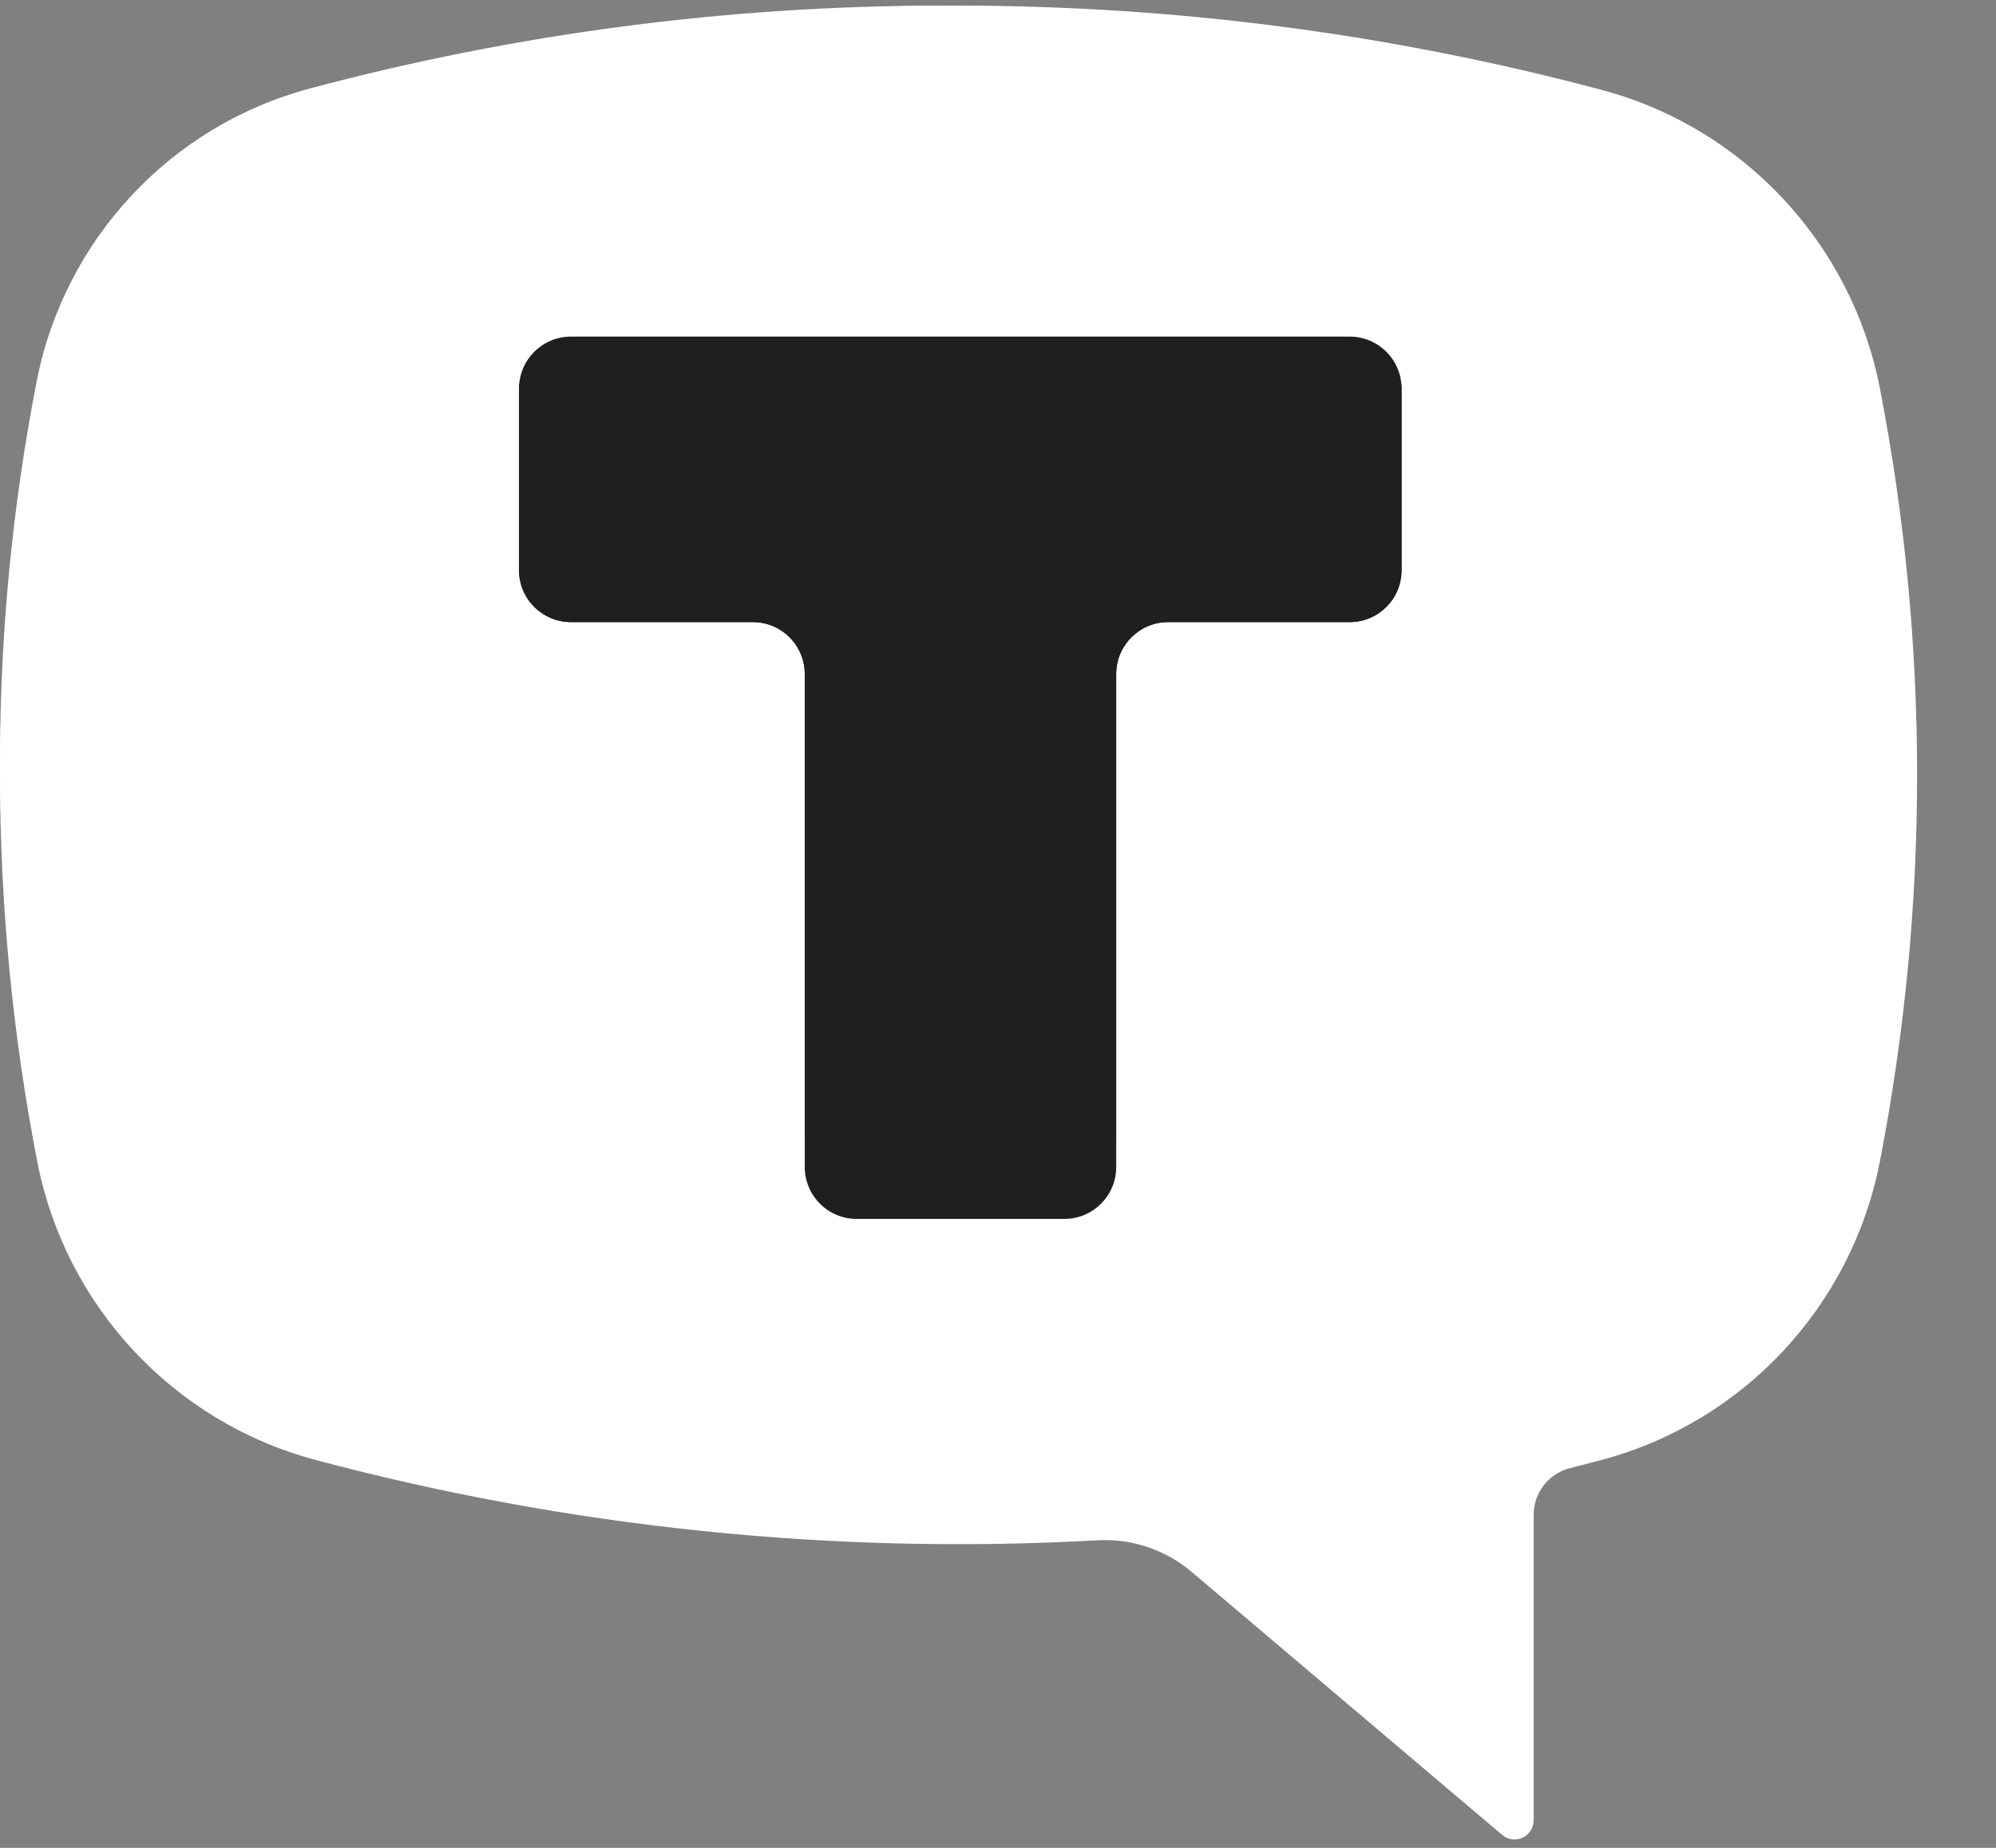 <?xml version="1.0" encoding="UTF-8"?> <svg xmlns="http://www.w3.org/2000/svg" width="27" height="25" viewBox="0 0 27 25" fill="none"><rect x="0" y="0" width="27" height="25" fill="#808080" stroke="none"/> <g clip-path="url(#clip0_648_1876)"> <path d="M4.262 1.218C9.965 -0.304 15.967 -0.304 21.671 1.218C23.585 1.729 25.048 3.298 25.428 5.248C26.101 8.706 26.101 12.261 25.428 15.719C25.048 17.669 23.585 19.238 21.671 19.75C21.526 19.788 21.381 19.826 21.236 19.863C20.949 19.935 20.746 20.196 20.746 20.493V24.626C20.746 24.727 20.688 24.819 20.596 24.862C20.505 24.905 20.397 24.89 20.32 24.825L16.119 21.266C15.765 20.966 15.31 20.813 14.847 20.839C11.284 21.038 7.711 20.67 4.262 19.75C2.347 19.238 0.885 17.669 0.505 15.719C-0.168 12.261 -0.168 8.706 0.505 5.248C0.885 3.298 2.347 1.729 4.262 1.218ZM15.3 15.687C15.443 15.687 15.56 15.57 15.56 15.427V10.483H20.487C20.629 10.483 20.746 10.366 20.746 10.223V5.54C20.746 5.397 20.629 5.28 20.487 5.28H5.446C5.304 5.28 5.187 5.397 5.187 5.54V10.223C5.187 10.366 5.304 10.483 5.446 10.483H10.373V15.427C10.373 15.57 10.49 15.687 10.633 15.687H15.3Z" fill="white"></path> <path d="M21.065 2.448H4.914V18.599H21.065V2.448Z" fill="white"></path> <path fill-rule="evenodd" clip-rule="evenodd" d="M18.959 5.257C18.959 4.869 18.645 4.555 18.257 4.555H7.724C7.336 4.555 7.021 4.869 7.021 5.257V7.715C7.021 8.103 7.336 8.417 7.724 8.417H10.184C10.572 8.417 10.886 8.731 10.886 9.119V15.789C10.886 16.177 11.2 16.491 11.588 16.491H14.397C14.785 16.491 15.099 16.177 15.099 15.789L15.099 9.119C15.099 8.731 15.414 8.417 15.802 8.417H18.257C18.645 8.417 18.959 8.103 18.959 7.715V5.257Z" fill="#1F1F21"></path> <path d="M4.188 1.198C9.793 -0.298 15.691 -0.298 21.296 1.198C23.177 1.7 24.614 3.242 24.988 5.159C25.649 8.556 25.649 12.05 24.988 15.448C24.614 17.365 23.177 18.907 21.296 19.409C21.154 19.447 21.011 19.484 20.869 19.52C20.587 19.591 20.387 19.848 20.387 20.14V24.201C20.387 24.3 20.329 24.391 20.24 24.433C20.15 24.475 20.044 24.461 19.968 24.396L15.84 20.899C15.492 20.605 15.045 20.454 14.59 20.479C11.088 20.675 7.578 20.314 4.188 19.409C2.307 18.907 0.87 17.365 0.496 15.448C-0.165 12.05 -0.165 8.556 0.496 5.159C0.87 3.242 2.307 1.7 4.188 1.198ZM15.036 15.417C15.175 15.417 15.29 15.302 15.29 15.162V10.303H20.132C20.272 10.303 20.387 10.188 20.387 10.048V5.445C20.387 5.305 20.272 5.19 20.132 5.19H5.352C5.212 5.19 5.097 5.305 5.097 5.445V10.048C5.097 10.188 5.212 10.303 5.352 10.303H10.194V15.162C10.194 15.302 10.309 15.417 10.448 15.417H15.036Z" fill="white"></path> <path fill-rule="evenodd" clip-rule="evenodd" d="M18.959 5.256C18.959 4.868 18.645 4.554 18.257 4.554H7.724C7.336 4.554 7.021 4.868 7.021 5.256V7.714C7.021 8.102 7.336 8.416 7.724 8.416H10.184C10.572 8.416 10.886 8.73 10.886 9.118V15.789C10.886 16.177 11.2 16.491 11.588 16.491H14.397C14.785 16.491 15.099 16.177 15.099 15.789L15.099 9.118C15.099 8.73 15.414 8.416 15.802 8.416H18.257C18.645 8.416 18.959 8.102 18.959 7.714V5.256Z" fill="#1F1F21"></path> </g> <defs> <clipPath id="clip0_648_1876"> <rect width="26.05" height="24.81" fill="white" transform="translate(0 0.076)"></rect> </clipPath> </defs> </svg> 